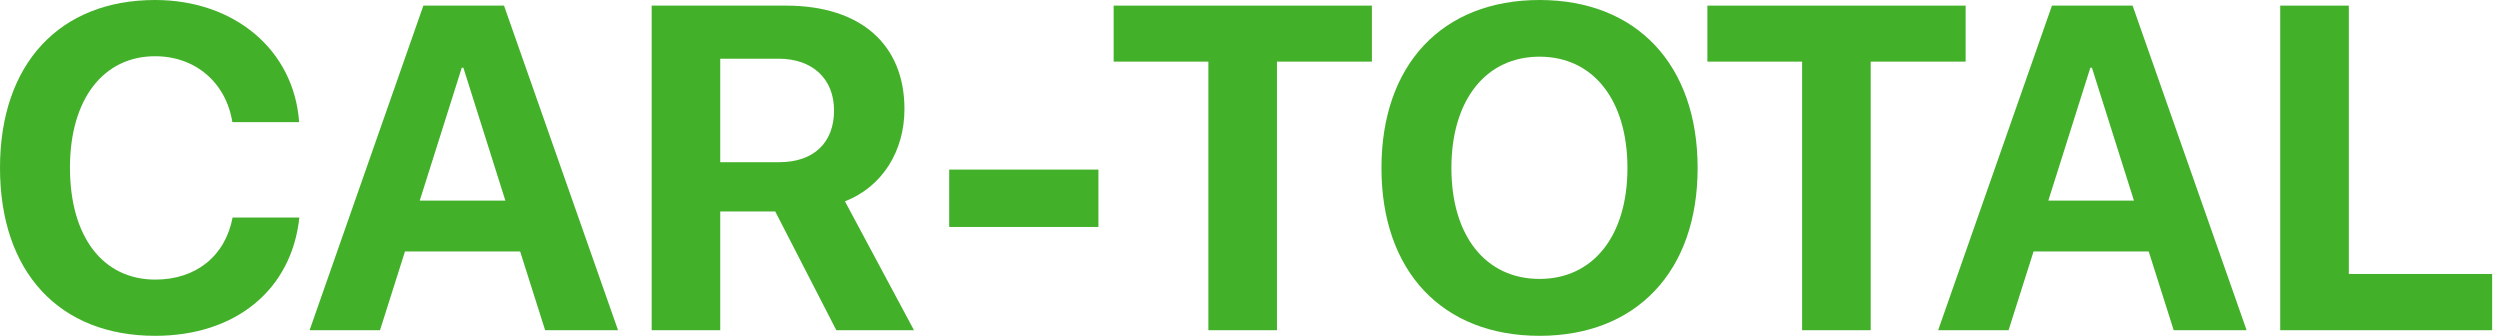 <svg width="134" height="18" viewBox="0 0 134 18" fill="none" xmlns="http://www.w3.org/2000/svg">
<path d="M8.315 18C3.202 18 0 14.612 0 8.994C0 3.388 3.226 0 8.315 0C12.54 0 15.754 2.652 16.034 6.547H12.454C12.114 4.413 10.458 3.014 8.315 3.014C5.539 3.014 3.75 5.317 3.75 8.982C3.75 12.695 5.515 14.986 8.327 14.986C10.507 14.986 12.077 13.72 12.467 11.658H16.046C15.632 15.54 12.625 18 8.315 18Z" fill="#43B02A"/>
<path d="M29.219 17.699L27.88 13.479H21.707L20.368 17.699H16.594L22.693 0.301H27.015L33.127 17.699H29.219ZM24.751 3.629L22.498 10.754H27.088L24.836 3.629H24.751Z" fill="#43B02A"/>
<path d="M38.605 3.147V8.693H41.771C43.621 8.693 44.705 7.644 44.705 5.92C44.705 4.232 43.56 3.147 41.734 3.147H38.605ZM38.605 11.333V17.699H34.929V0.301H42.124C46.166 0.301 48.479 2.411 48.479 5.847C48.479 8.078 47.31 10.007 45.289 10.79L48.99 17.699H44.827L41.552 11.333H38.605Z" fill="#43B02A"/>
<path d="M58.876 12.165H50.877V9.09H58.876V12.165Z" fill="#43B02A"/>
<path d="M68.445 17.699H64.769V3.303H59.692V0.301H73.534V3.303H68.445V17.699Z" fill="#43B02A"/>
<path d="M82.519 0C87.718 0 90.993 3.46 90.993 9.006C90.993 14.54 87.718 18 82.519 18C77.308 18 74.046 14.54 74.046 9.006C74.046 3.46 77.308 0 82.519 0ZM82.519 3.038C79.646 3.038 77.795 5.353 77.795 9.006C77.795 12.647 79.634 14.95 82.519 14.95C85.392 14.95 87.231 12.647 87.231 9.006C87.231 5.353 85.392 3.038 82.519 3.038Z" fill="#43B02A"/>
<path d="M100.269 17.699H96.593V3.303H91.516V0.301H105.358V3.303H100.269V17.699Z" fill="#43B02A"/>
<path d="M116.51 17.699L115.171 13.479H108.999L107.659 17.699H103.885L109.985 0.301H114.307L120.418 17.699H116.51ZM112.042 3.629L109.79 10.754H114.38L112.127 3.629H112.042Z" fill="#43B02A"/>
<path d="M133.579 14.684V17.699H122.22V0.301H125.897V14.684H133.579Z" fill="#43B02A"/>
</svg>
